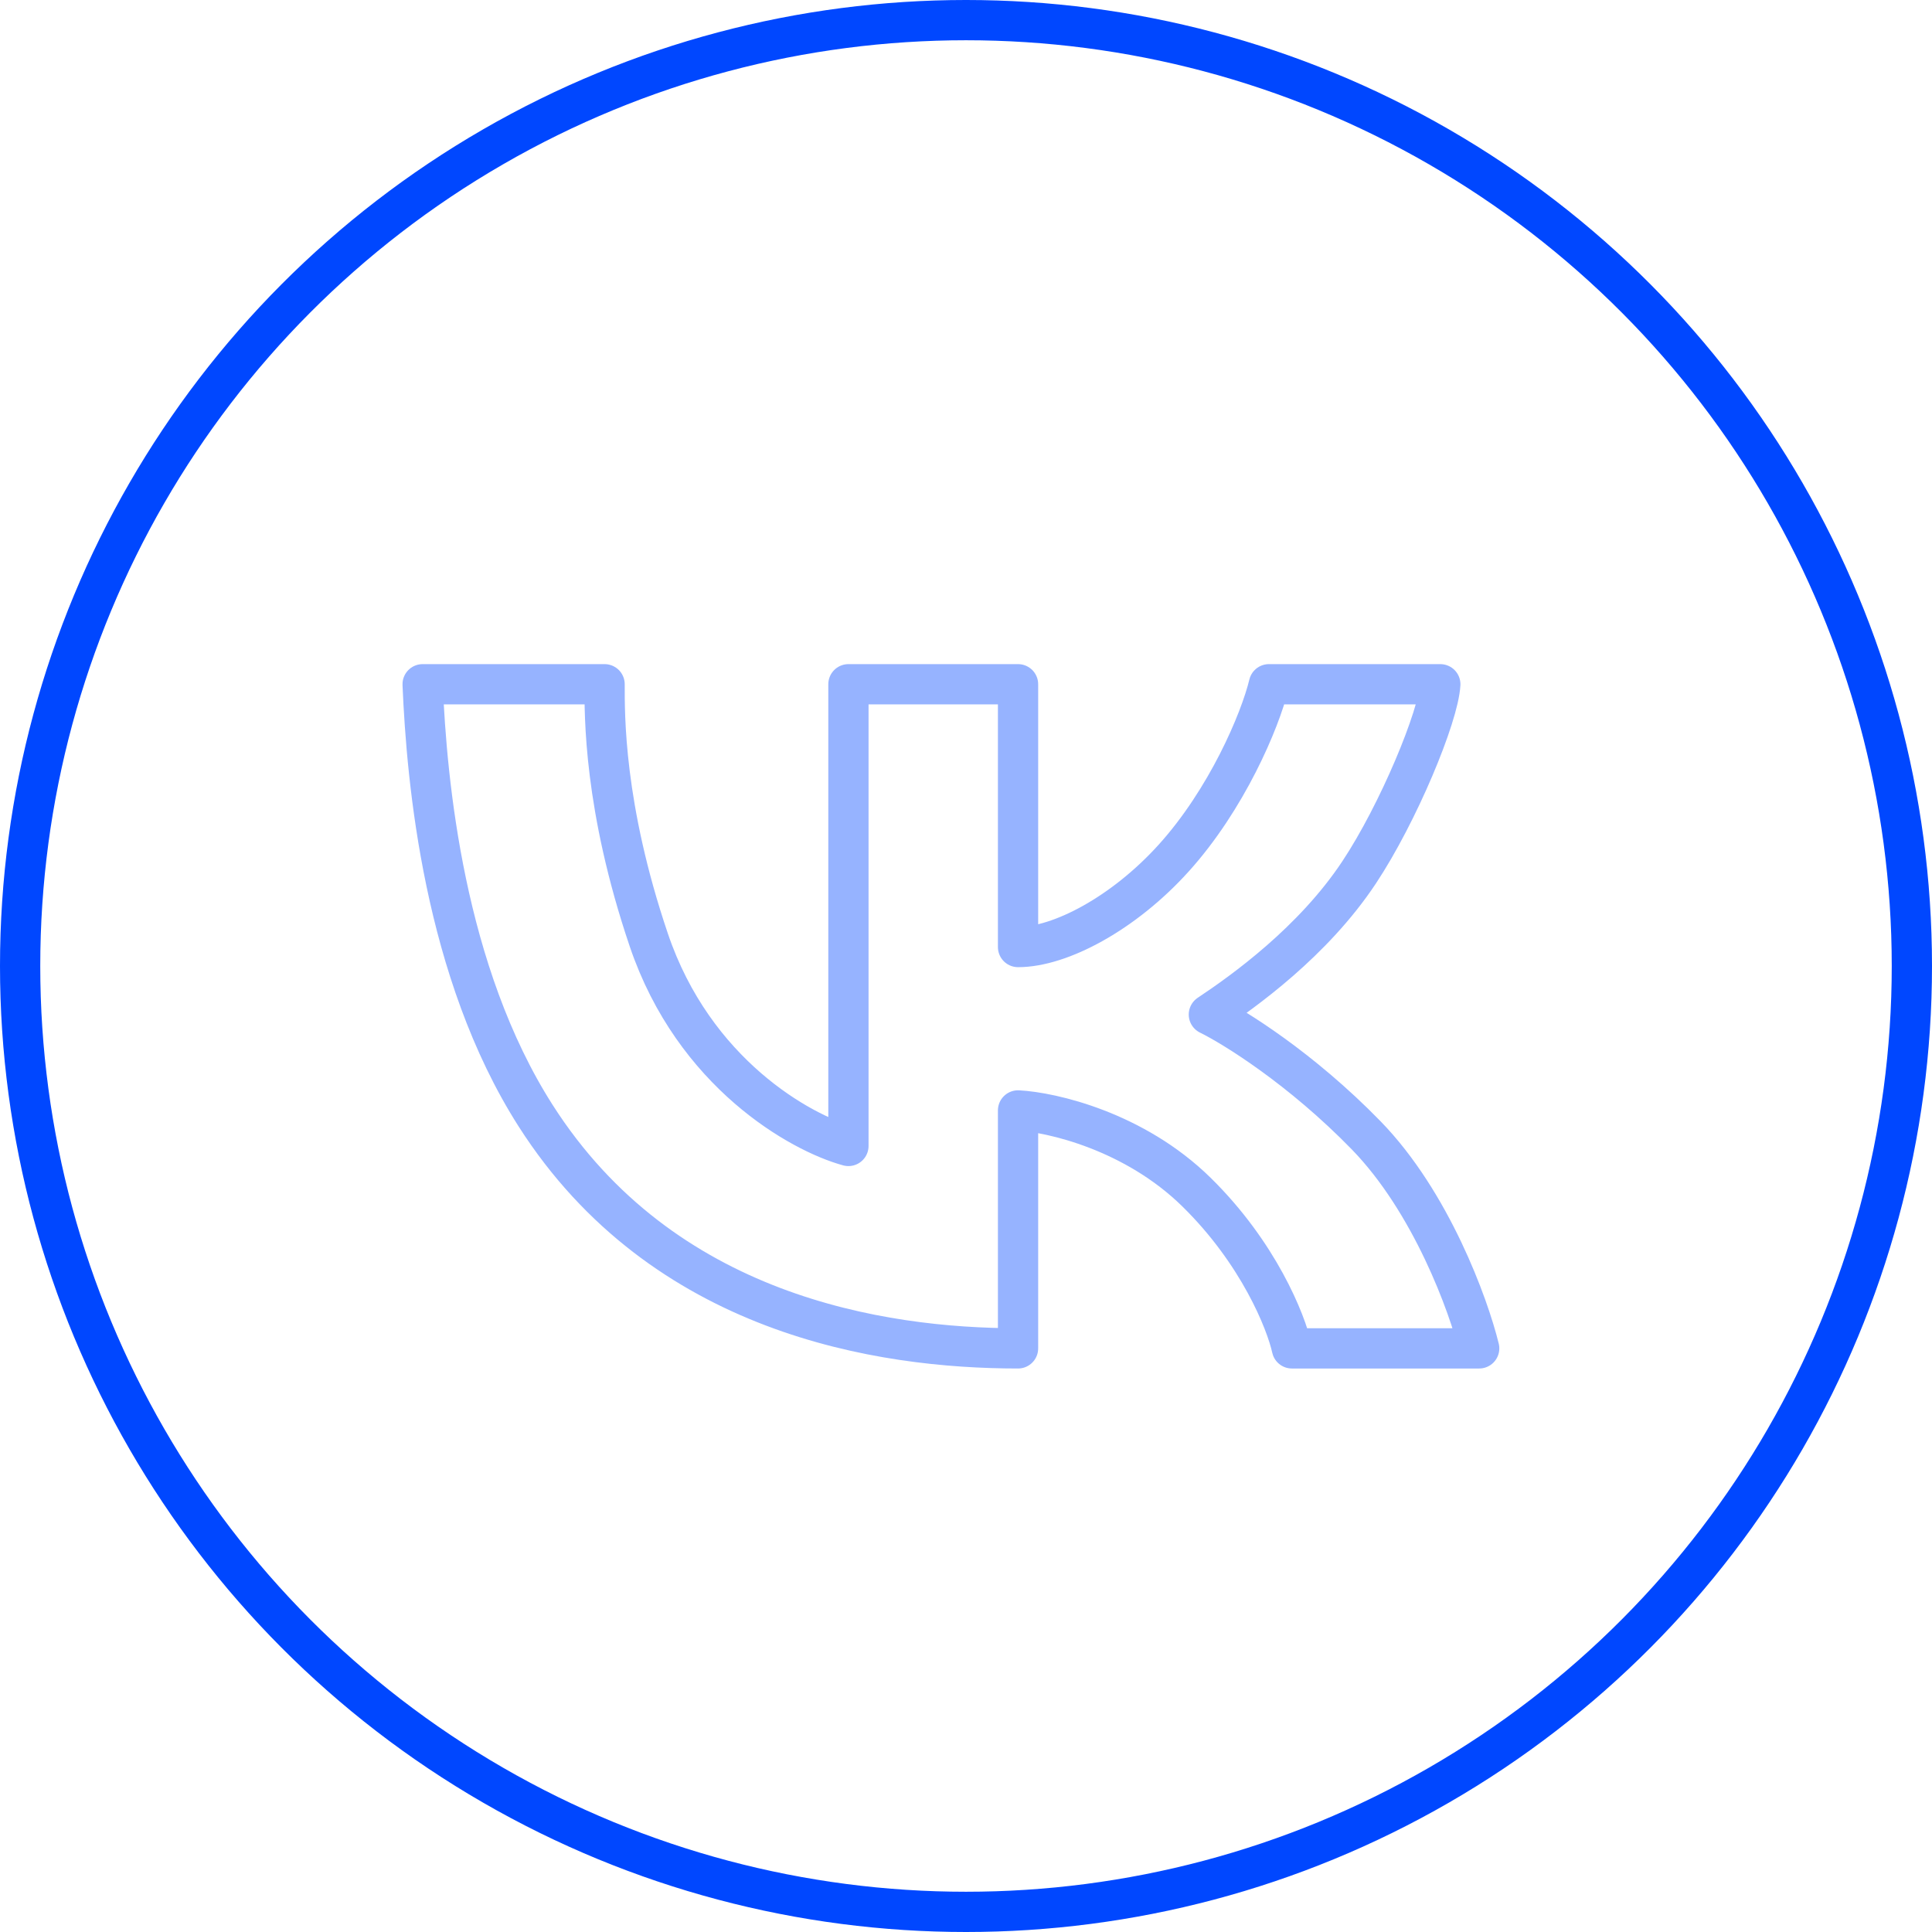 <svg width="48" height="48" viewBox="0 0 48 48" fill="none" xmlns="http://www.w3.org/2000/svg">
<circle cx="24" cy="24" r="23.5" stroke="#0047FF"/>
<path d="M21.079 28.471V17H25.293V23.529C26.347 23.529 27.924 22.686 29.156 21.323C30.473 19.868 31.307 17.912 31.526 17H35.784C35.74 17.794 34.745 20.2 33.765 21.677C32.624 23.397 30.897 24.632 30.034 25.206C30.663 25.515 32.325 26.547 33.941 28.206C35.556 29.865 36.487 32.426 36.75 33.5H32.097C31.951 32.838 31.272 31.135 29.727 29.618C28.181 28.1 26.127 27.632 25.293 27.588V33.5C21.869 33.5 16.466 32.662 13.309 27.721C11.027 24.147 10.602 19.412 10.5 17H15.021C15.021 17.75 14.995 20.035 16.119 23.353C17.242 26.671 19.894 28.147 21.079 28.471Z" stroke="#96B3FF" stroke-linejoin="round"/>
</svg>
